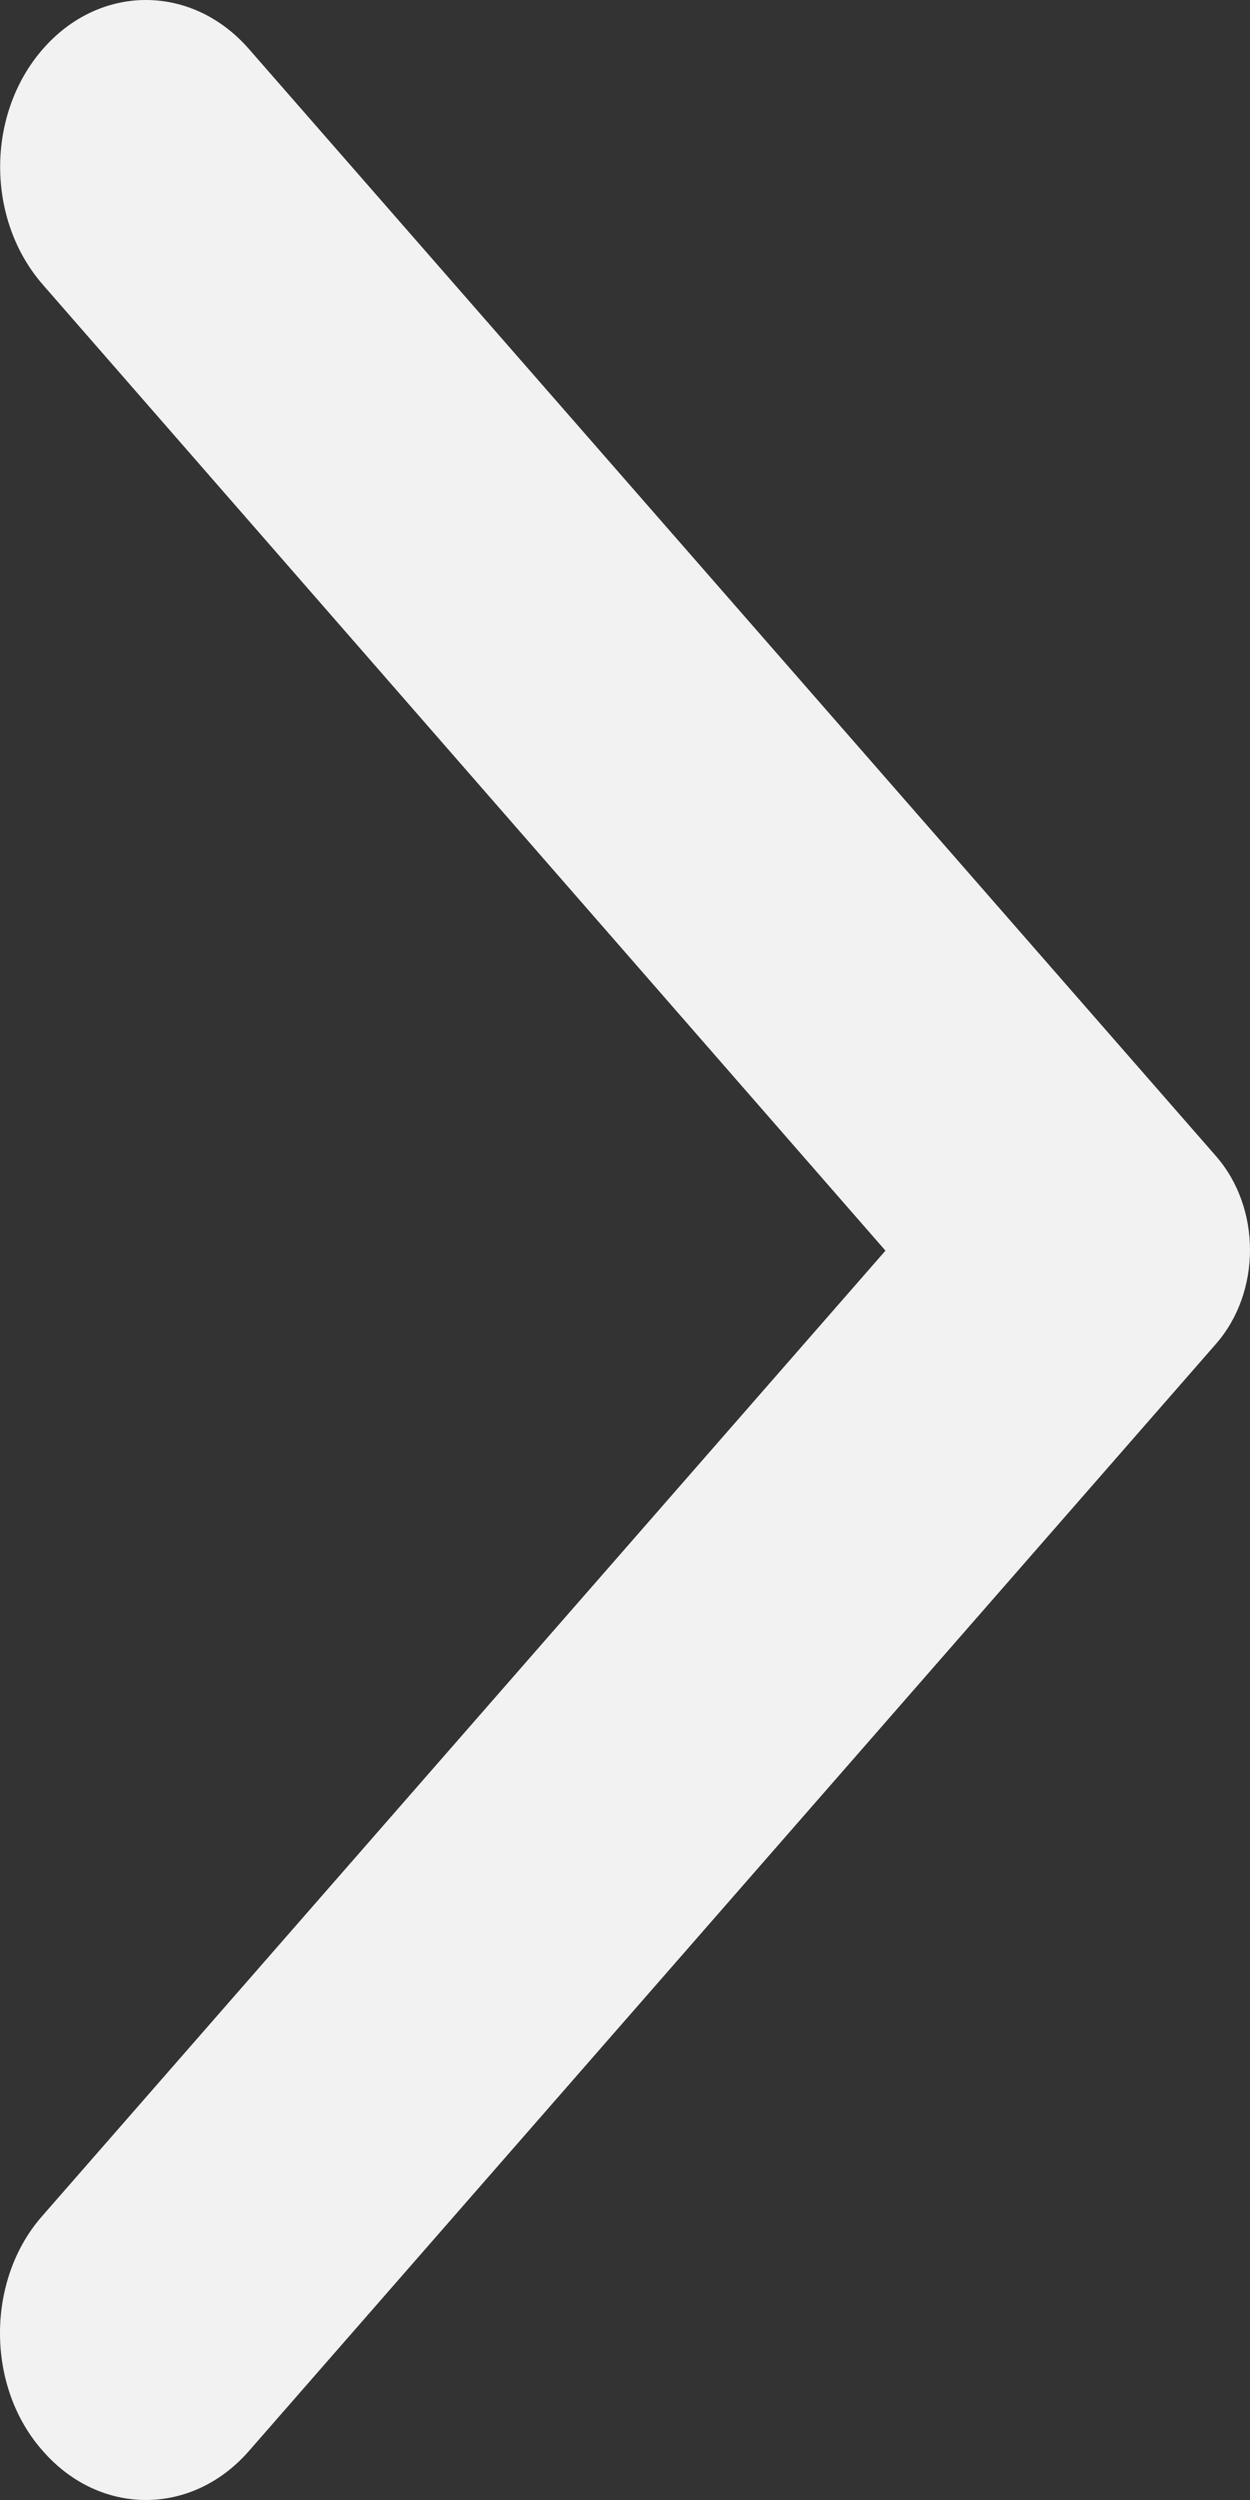 <svg xmlns="http://www.w3.org/2000/svg" viewBox="0 0 256 512" width="100%" height="100%"><rect x="0" y="0" width="256" height="512" fill="#333333" stroke="none"/><path fill="#F2F2F2" fill-rule="nonzero" d="M8.789 501.973c11.678 13.37 30.506 13.37 42.185 0l198.054-226.737c9.295-10.641 9.295-27.83 0-38.472L50.974 10.027c-11.679-13.37-30.507-13.37-42.185 0-11.679 13.37-11.679 34.925 0 48.294l172.553 197.815L8.55 453.951c-11.44 13.097-11.44 34.925.239 48.022z"/></svg>
